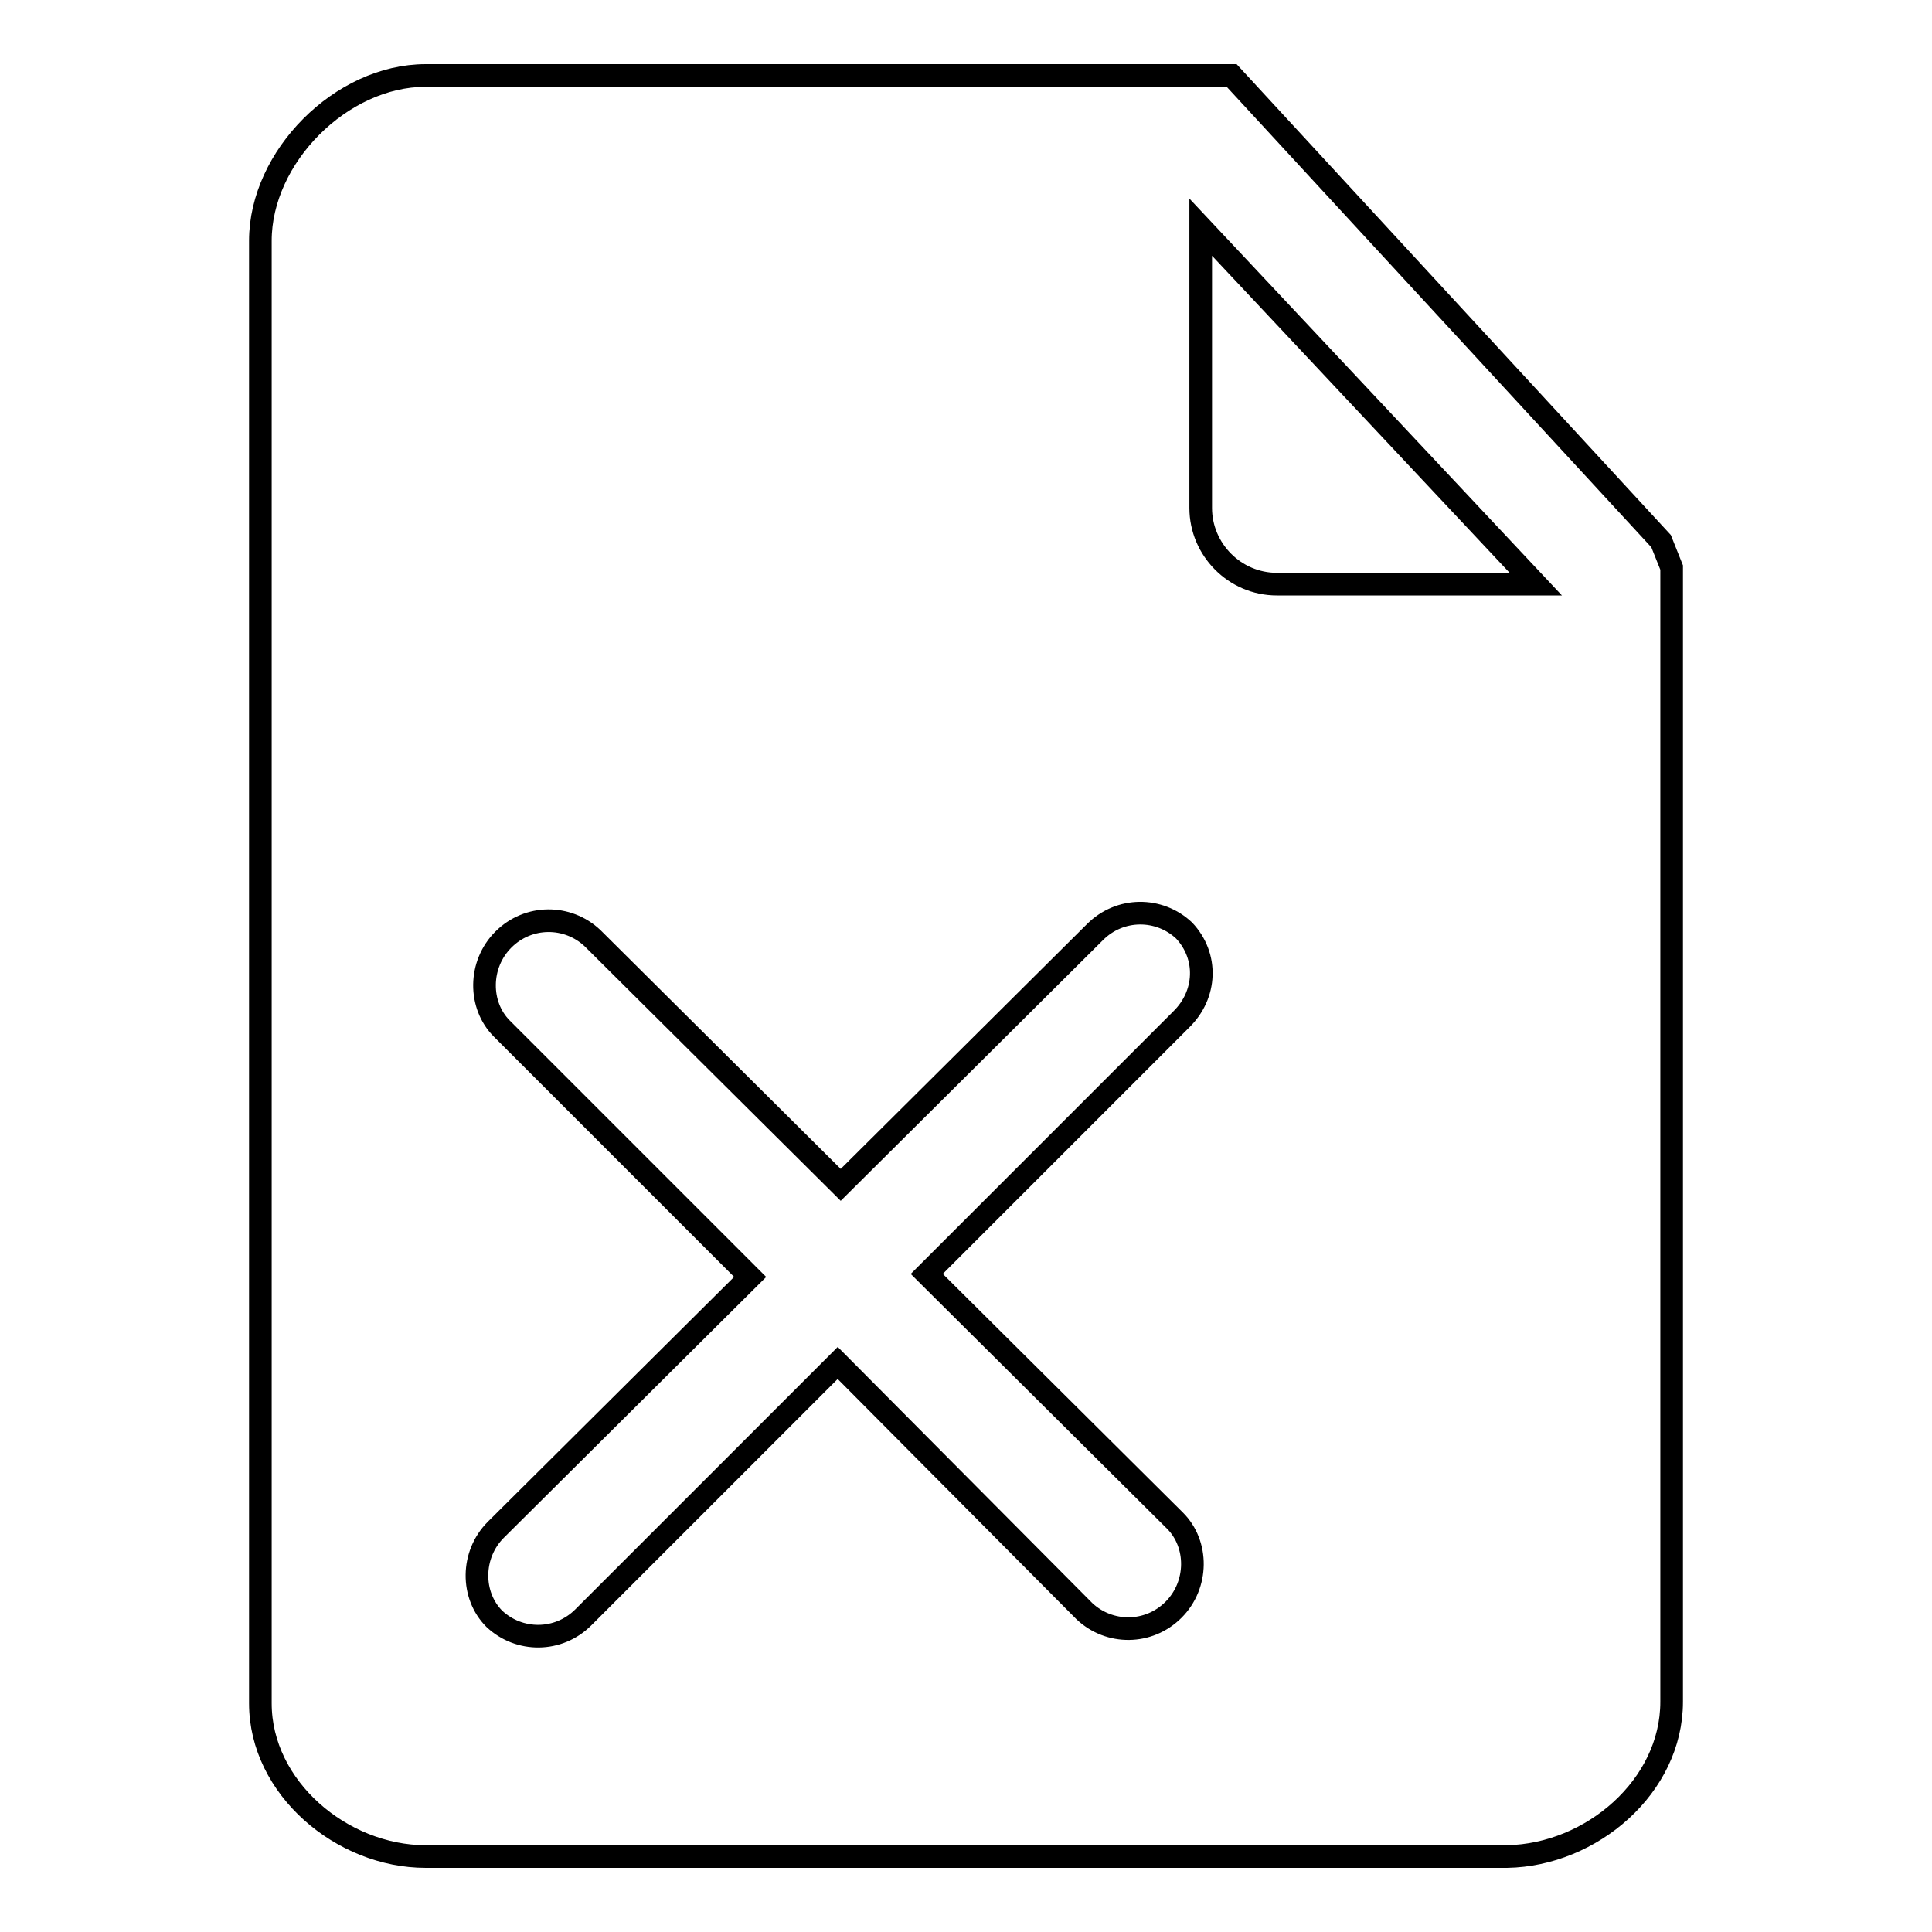 <?xml version="1.0" encoding="utf-8"?>
<!-- Svg Vector Icons : http://www.onlinewebfonts.com/icon -->
<!DOCTYPE svg PUBLIC "-//W3C//DTD SVG 1.1//EN" "http://www.w3.org/Graphics/SVG/1.1/DTD/svg11.dtd">
<svg version="1.1" xmlns="http://www.w3.org/2000/svg" xmlns:xlink="http://www.w3.org/1999/xlink" x="0px" y="0px" viewBox="0 0 256 256" enable-background="new 0 0 256 256" xml:space="preserve">
<g><g><path stroke-width="3" fill-opacity="0" stroke="#000000"  d="M221.5,225.5V75.2l-1.4-3.5L163.2,10H56.4c-11.2,0-21.9,10.8-21.9,21.9v193.8c0,11.2,10.8,20.3,21.9,20.3h143.3C210.9,245.8,221.5,236.7,221.5,225.5L221.5,225.5z M156.5,135.1l-33.7,33.7l32.9,32.7c3.1,3.1,3.1,8.5-0.2,11.8c-3.3,3.3-8.5,3.3-11.8,0.2L111,180.6l-33.7,33.7c-3.3,3.3-8.5,3.3-11.8,0.2c-3.1-3.1-3.1-8.5,0.2-11.8l33.7-33.5l-32.9-32.9c-3.1-3.1-3.1-8.5,0.2-11.8c3.3-3.3,8.5-3.3,11.8-0.2l32.9,32.7l33.7-33.5c3.3-3.3,8.5-3.3,11.8-0.2C160.1,126.7,159.9,131.8,156.5,135.1L156.5,135.1z M203.5,77.4h-34.3c-5.6,0-10.1-4.6-10.1-10.1V30.1L203.5,77.4L203.5,77.4z"/></g></g>
</svg>